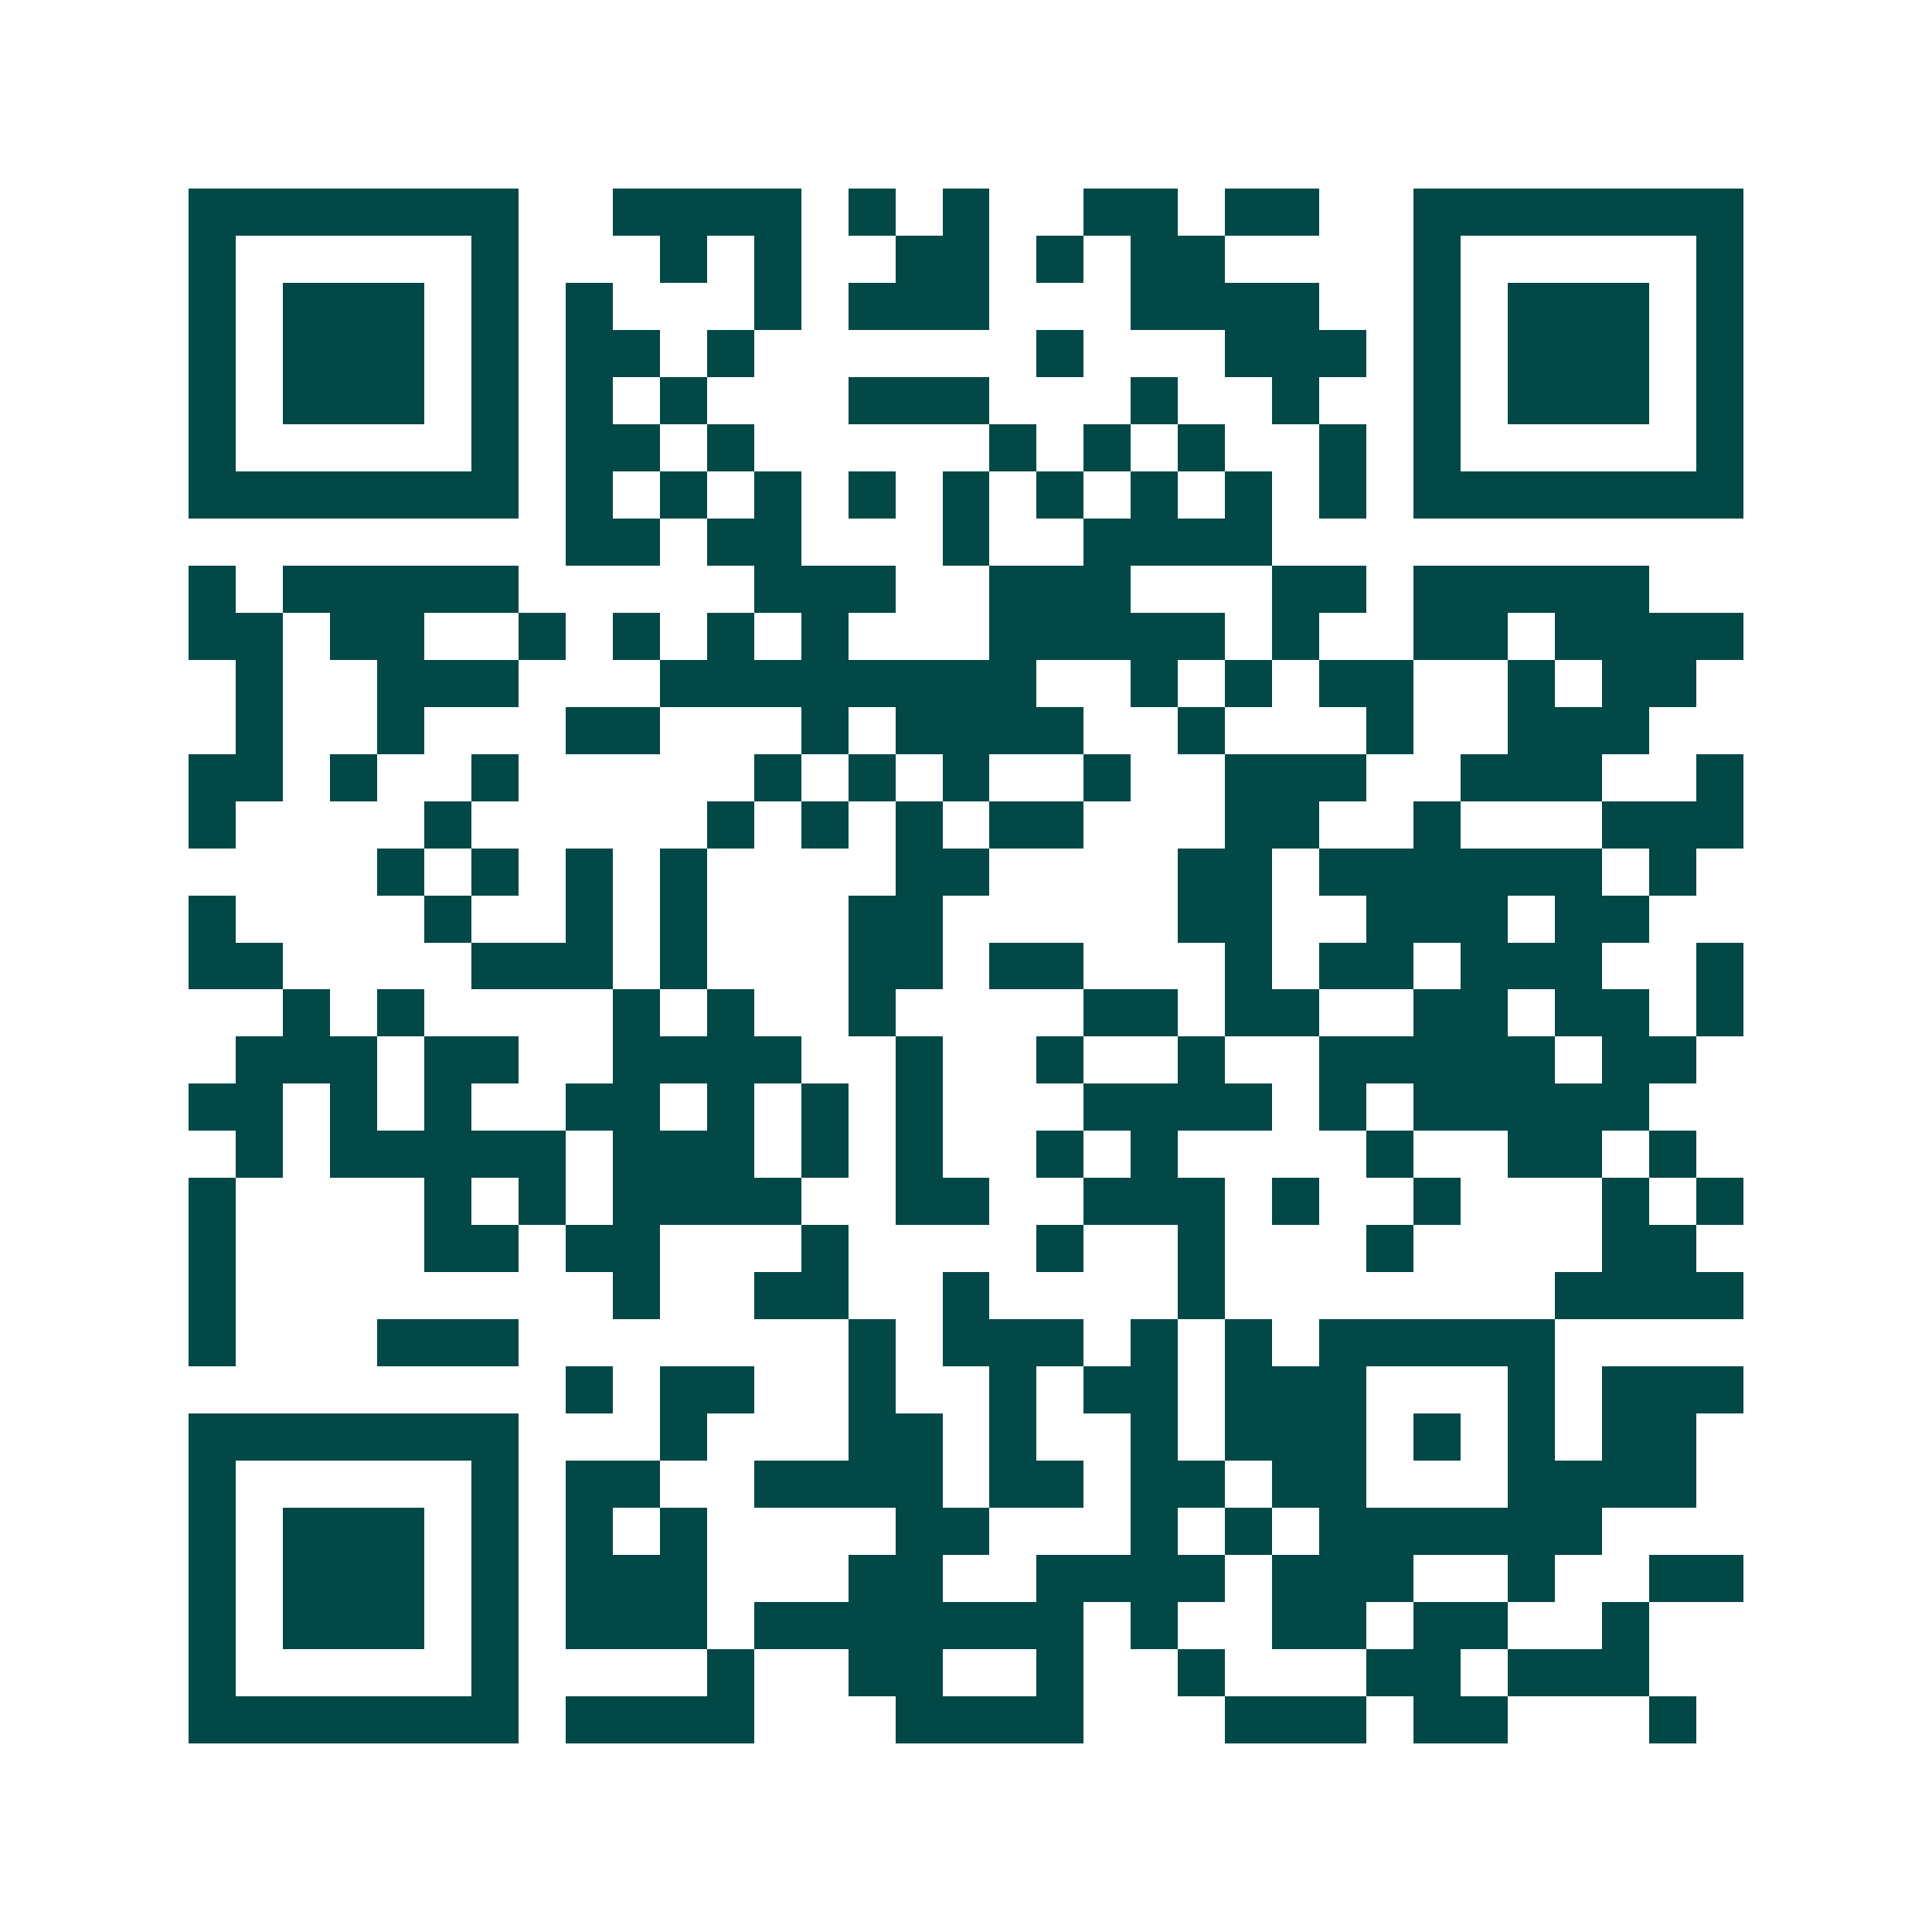 <svg xmlns="http://www.w3.org/2000/svg" width="200" height="200" viewBox="0 0 41 41" shape-rendering="crispEdges"><path fill="#ffffff" d="M0 0h41v41H0z"/><path stroke="#014847" d="M4 4.5h7m2 0h4m1 0h1m1 0h1m2 0h2m1 0h2m2 0h7M4 5.5h1m5 0h1m3 0h1m1 0h1m2 0h2m1 0h1m1 0h2m4 0h1m5 0h1M4 6.5h1m1 0h3m1 0h1m1 0h1m3 0h1m1 0h3m3 0h4m2 0h1m1 0h3m1 0h1M4 7.5h1m1 0h3m1 0h1m1 0h2m1 0h1m6 0h1m3 0h3m1 0h1m1 0h3m1 0h1M4 8.5h1m1 0h3m1 0h1m1 0h1m1 0h1m3 0h3m3 0h1m2 0h1m2 0h1m1 0h3m1 0h1M4 9.5h1m5 0h1m1 0h2m1 0h1m5 0h1m1 0h1m1 0h1m2 0h1m1 0h1m5 0h1M4 10.5h7m1 0h1m1 0h1m1 0h1m1 0h1m1 0h1m1 0h1m1 0h1m1 0h1m1 0h1m1 0h7M12 11.5h2m1 0h2m3 0h1m2 0h4M4 12.5h1m1 0h5m5 0h3m2 0h3m3 0h2m1 0h5M4 13.5h2m1 0h2m2 0h1m1 0h1m1 0h1m1 0h1m3 0h5m1 0h1m2 0h2m1 0h4M5 14.5h1m2 0h3m3 0h8m2 0h1m1 0h1m1 0h2m2 0h1m1 0h2M5 15.5h1m2 0h1m3 0h2m3 0h1m1 0h4m2 0h1m3 0h1m2 0h3M4 16.5h2m1 0h1m2 0h1m5 0h1m1 0h1m1 0h1m2 0h1m2 0h3m2 0h3m2 0h1M4 17.5h1m4 0h1m5 0h1m1 0h1m1 0h1m1 0h2m3 0h2m2 0h1m3 0h3M8 18.5h1m1 0h1m1 0h1m1 0h1m4 0h2m4 0h2m1 0h6m1 0h1M4 19.5h1m4 0h1m2 0h1m1 0h1m3 0h2m5 0h2m2 0h3m1 0h2M4 20.5h2m4 0h3m1 0h1m3 0h2m1 0h2m3 0h1m1 0h2m1 0h3m2 0h1M6 21.5h1m1 0h1m4 0h1m1 0h1m2 0h1m4 0h2m1 0h2m2 0h2m1 0h2m1 0h1M5 22.5h3m1 0h2m2 0h4m2 0h1m2 0h1m2 0h1m2 0h5m1 0h2M4 23.5h2m1 0h1m1 0h1m2 0h2m1 0h1m1 0h1m1 0h1m3 0h4m1 0h1m1 0h5M5 24.5h1m1 0h5m1 0h3m1 0h1m1 0h1m2 0h1m1 0h1m4 0h1m2 0h2m1 0h1M4 25.5h1m4 0h1m1 0h1m1 0h4m2 0h2m2 0h3m1 0h1m2 0h1m3 0h1m1 0h1M4 26.5h1m4 0h2m1 0h2m3 0h1m4 0h1m2 0h1m3 0h1m4 0h2M4 27.5h1m8 0h1m2 0h2m2 0h1m4 0h1m7 0h4M4 28.5h1m3 0h3m7 0h1m1 0h3m1 0h1m1 0h1m1 0h5M12 29.5h1m1 0h2m2 0h1m2 0h1m1 0h2m1 0h3m3 0h1m1 0h3M4 30.5h7m3 0h1m3 0h2m1 0h1m2 0h1m1 0h3m1 0h1m1 0h1m1 0h2M4 31.5h1m5 0h1m1 0h2m2 0h4m1 0h2m1 0h2m1 0h2m3 0h4M4 32.5h1m1 0h3m1 0h1m1 0h1m1 0h1m4 0h2m3 0h1m1 0h1m1 0h6M4 33.5h1m1 0h3m1 0h1m1 0h3m3 0h2m2 0h4m1 0h3m2 0h1m2 0h2M4 34.5h1m1 0h3m1 0h1m1 0h3m1 0h7m1 0h1m2 0h2m1 0h2m2 0h1M4 35.5h1m5 0h1m4 0h1m2 0h2m2 0h1m2 0h1m3 0h2m1 0h3M4 36.5h7m1 0h4m3 0h4m3 0h3m1 0h2m3 0h1"/></svg>
